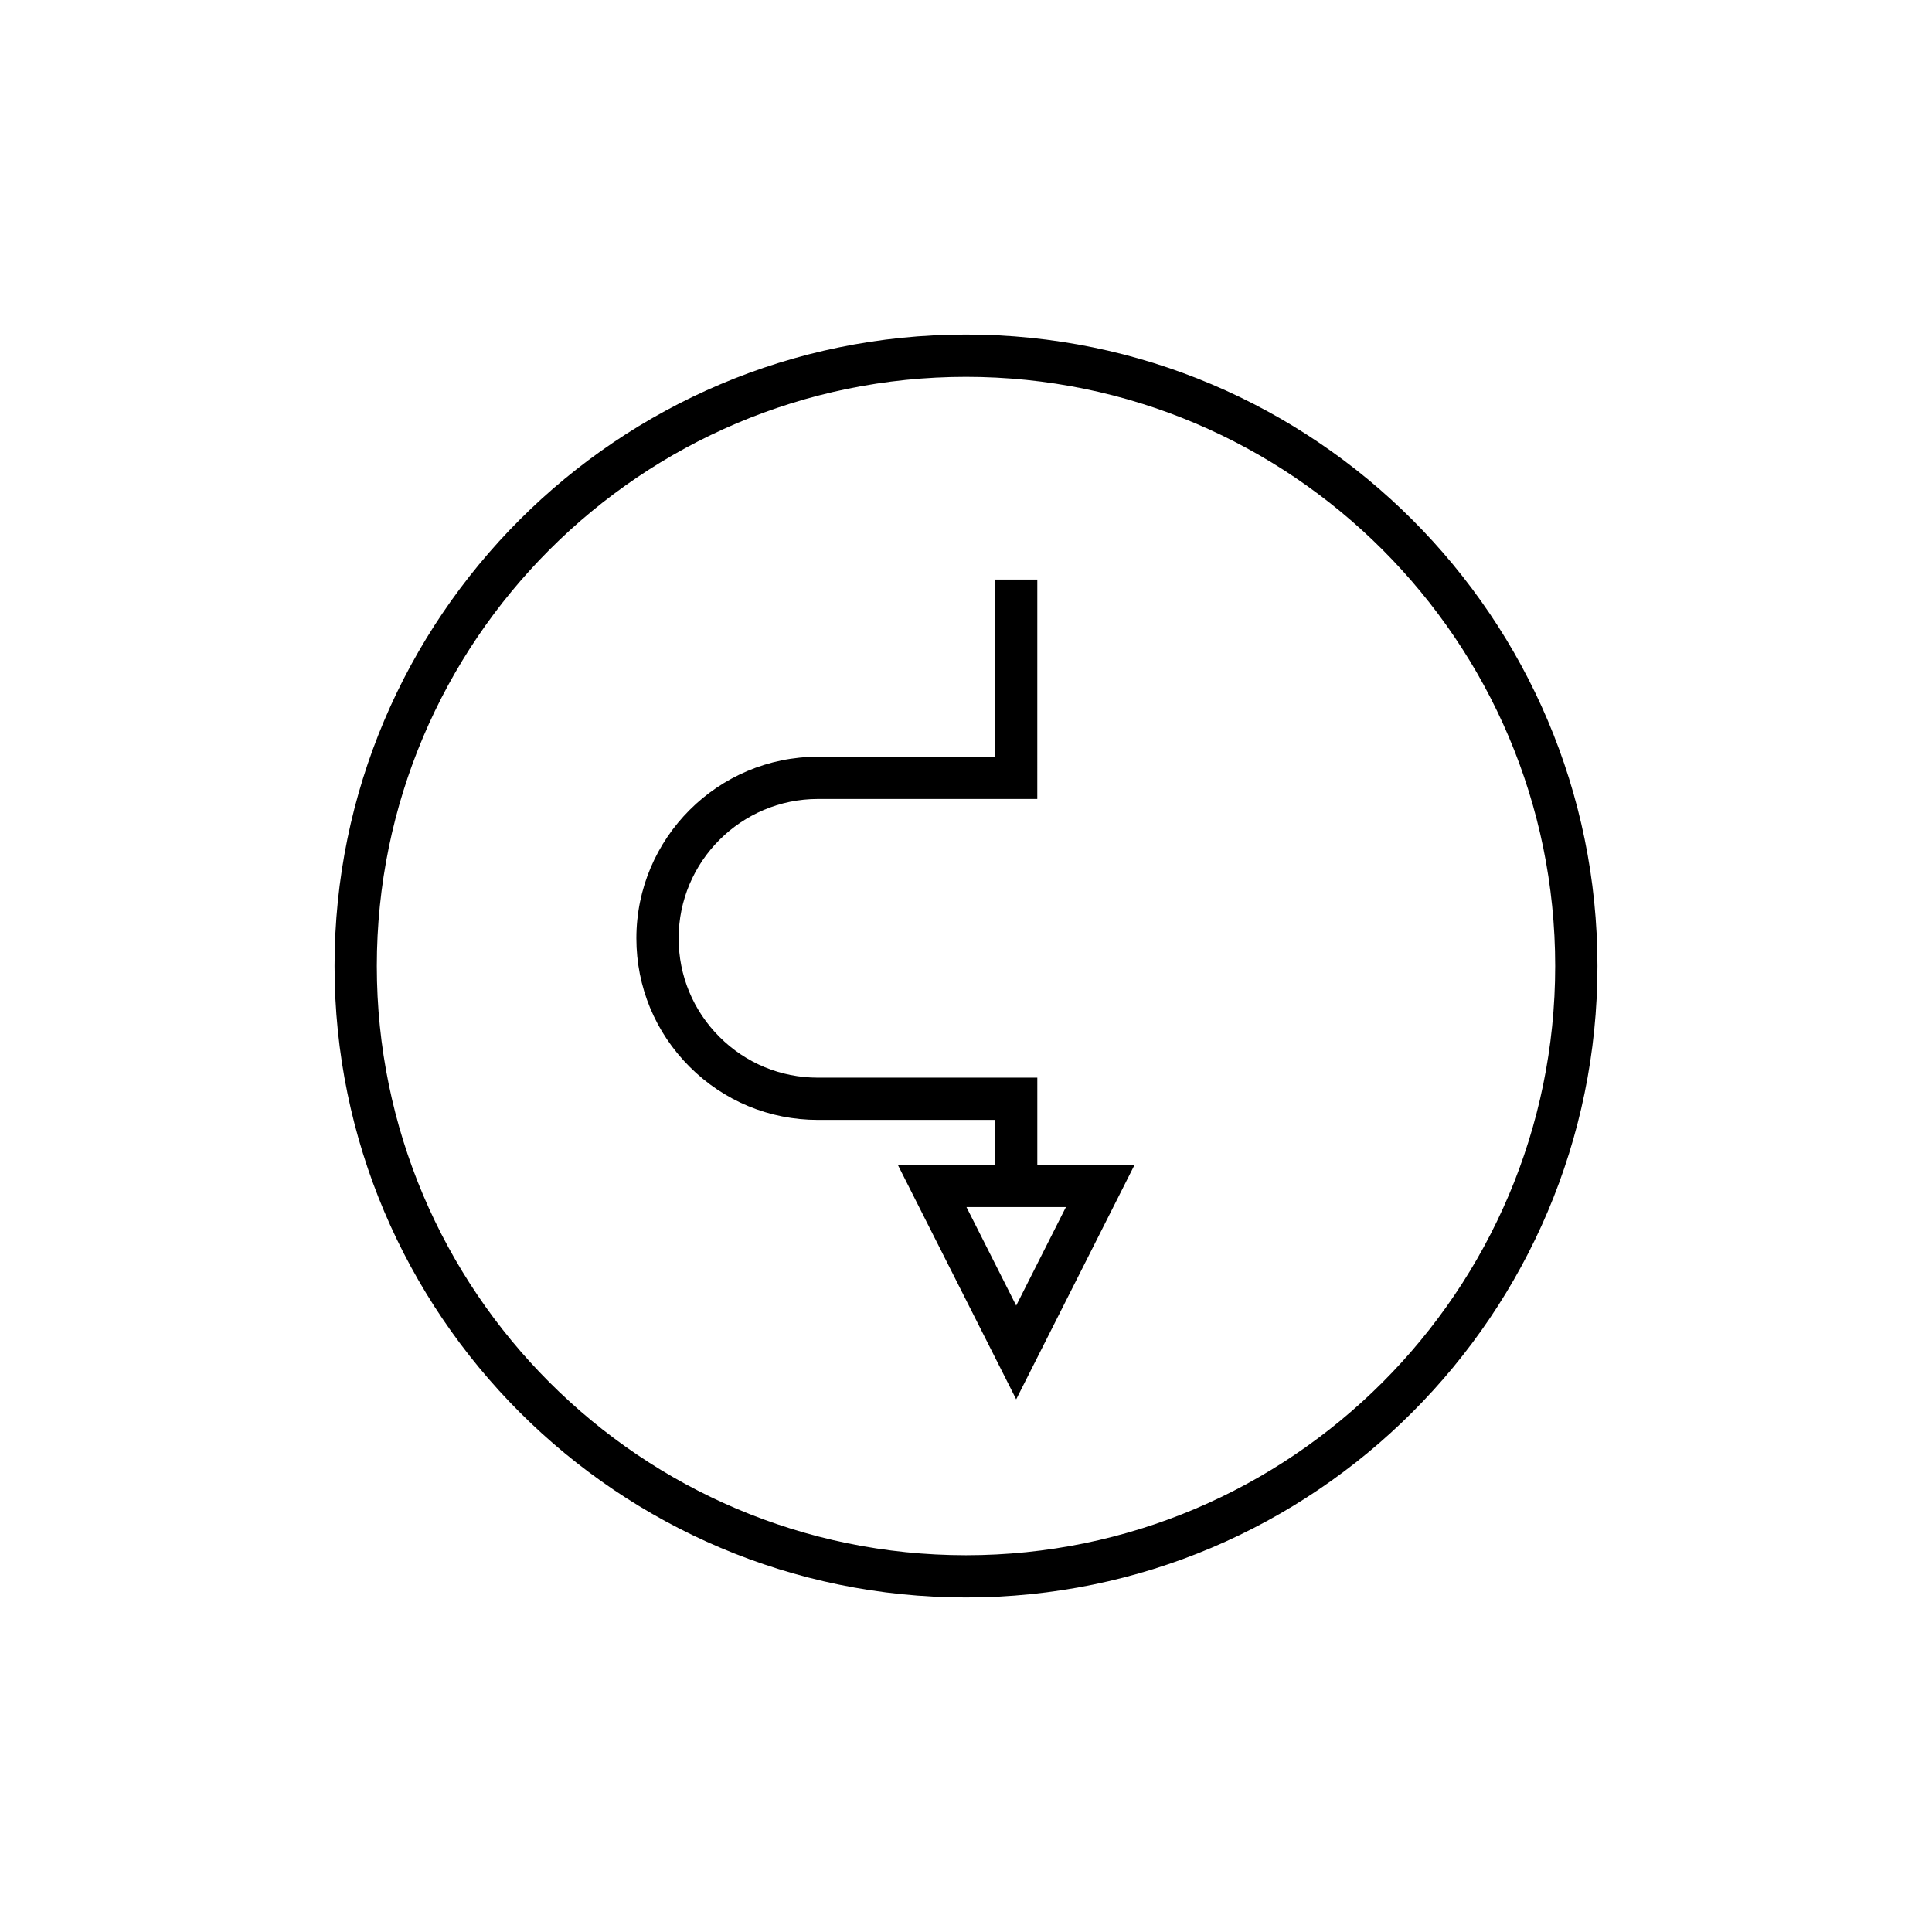 <?xml version="1.0" encoding="UTF-8"?>
<!-- The Best Svg Icon site in the world: iconSvg.co, Visit us! https://iconsvg.co -->
<svg fill="#000000" width="800px" height="800px" version="1.1" viewBox="144 144 512 512" xmlns="http://www.w3.org/2000/svg">
 <g>
  <path d="m400 232.66c-92.273 0-167.34 75.07-167.34 167.34 0 92.27 75.07 167.34 167.34 167.34 92.27 0 167.34-75.07 167.34-167.34 0-92.273-75.07-167.34-167.34-167.34zm0 323.49c-86.102 0-156.14-70.043-156.14-156.14s70.043-156.14 156.14-156.14c86.098 0 156.14 70.043 156.14 156.14 0 86.098-70.047 156.14-156.14 156.14z"/>
  <path d="m418.9 429.59h-58.129-0.016c-9.863 0-19.129-3.836-26.098-10.812-6.977-6.977-10.812-16.254-10.812-26.121 0-20.359 16.57-36.922 36.926-36.922h58.121l0.004-58.145h-11.195l-0.004 46.949h-46.926c-26.535 0-48.125 21.59-48.125 48.117 0 12.859 5.004 24.949 14.094 34.035 9.086 9.09 21.16 14.094 34.008 14.094h0.023 46.93v11.906h-25.777l31.375 62.145 31.375-62.145h-25.777zm7.582 34.297-13.18 26.109-13.18-26.109z"/>
 </g>
</svg>